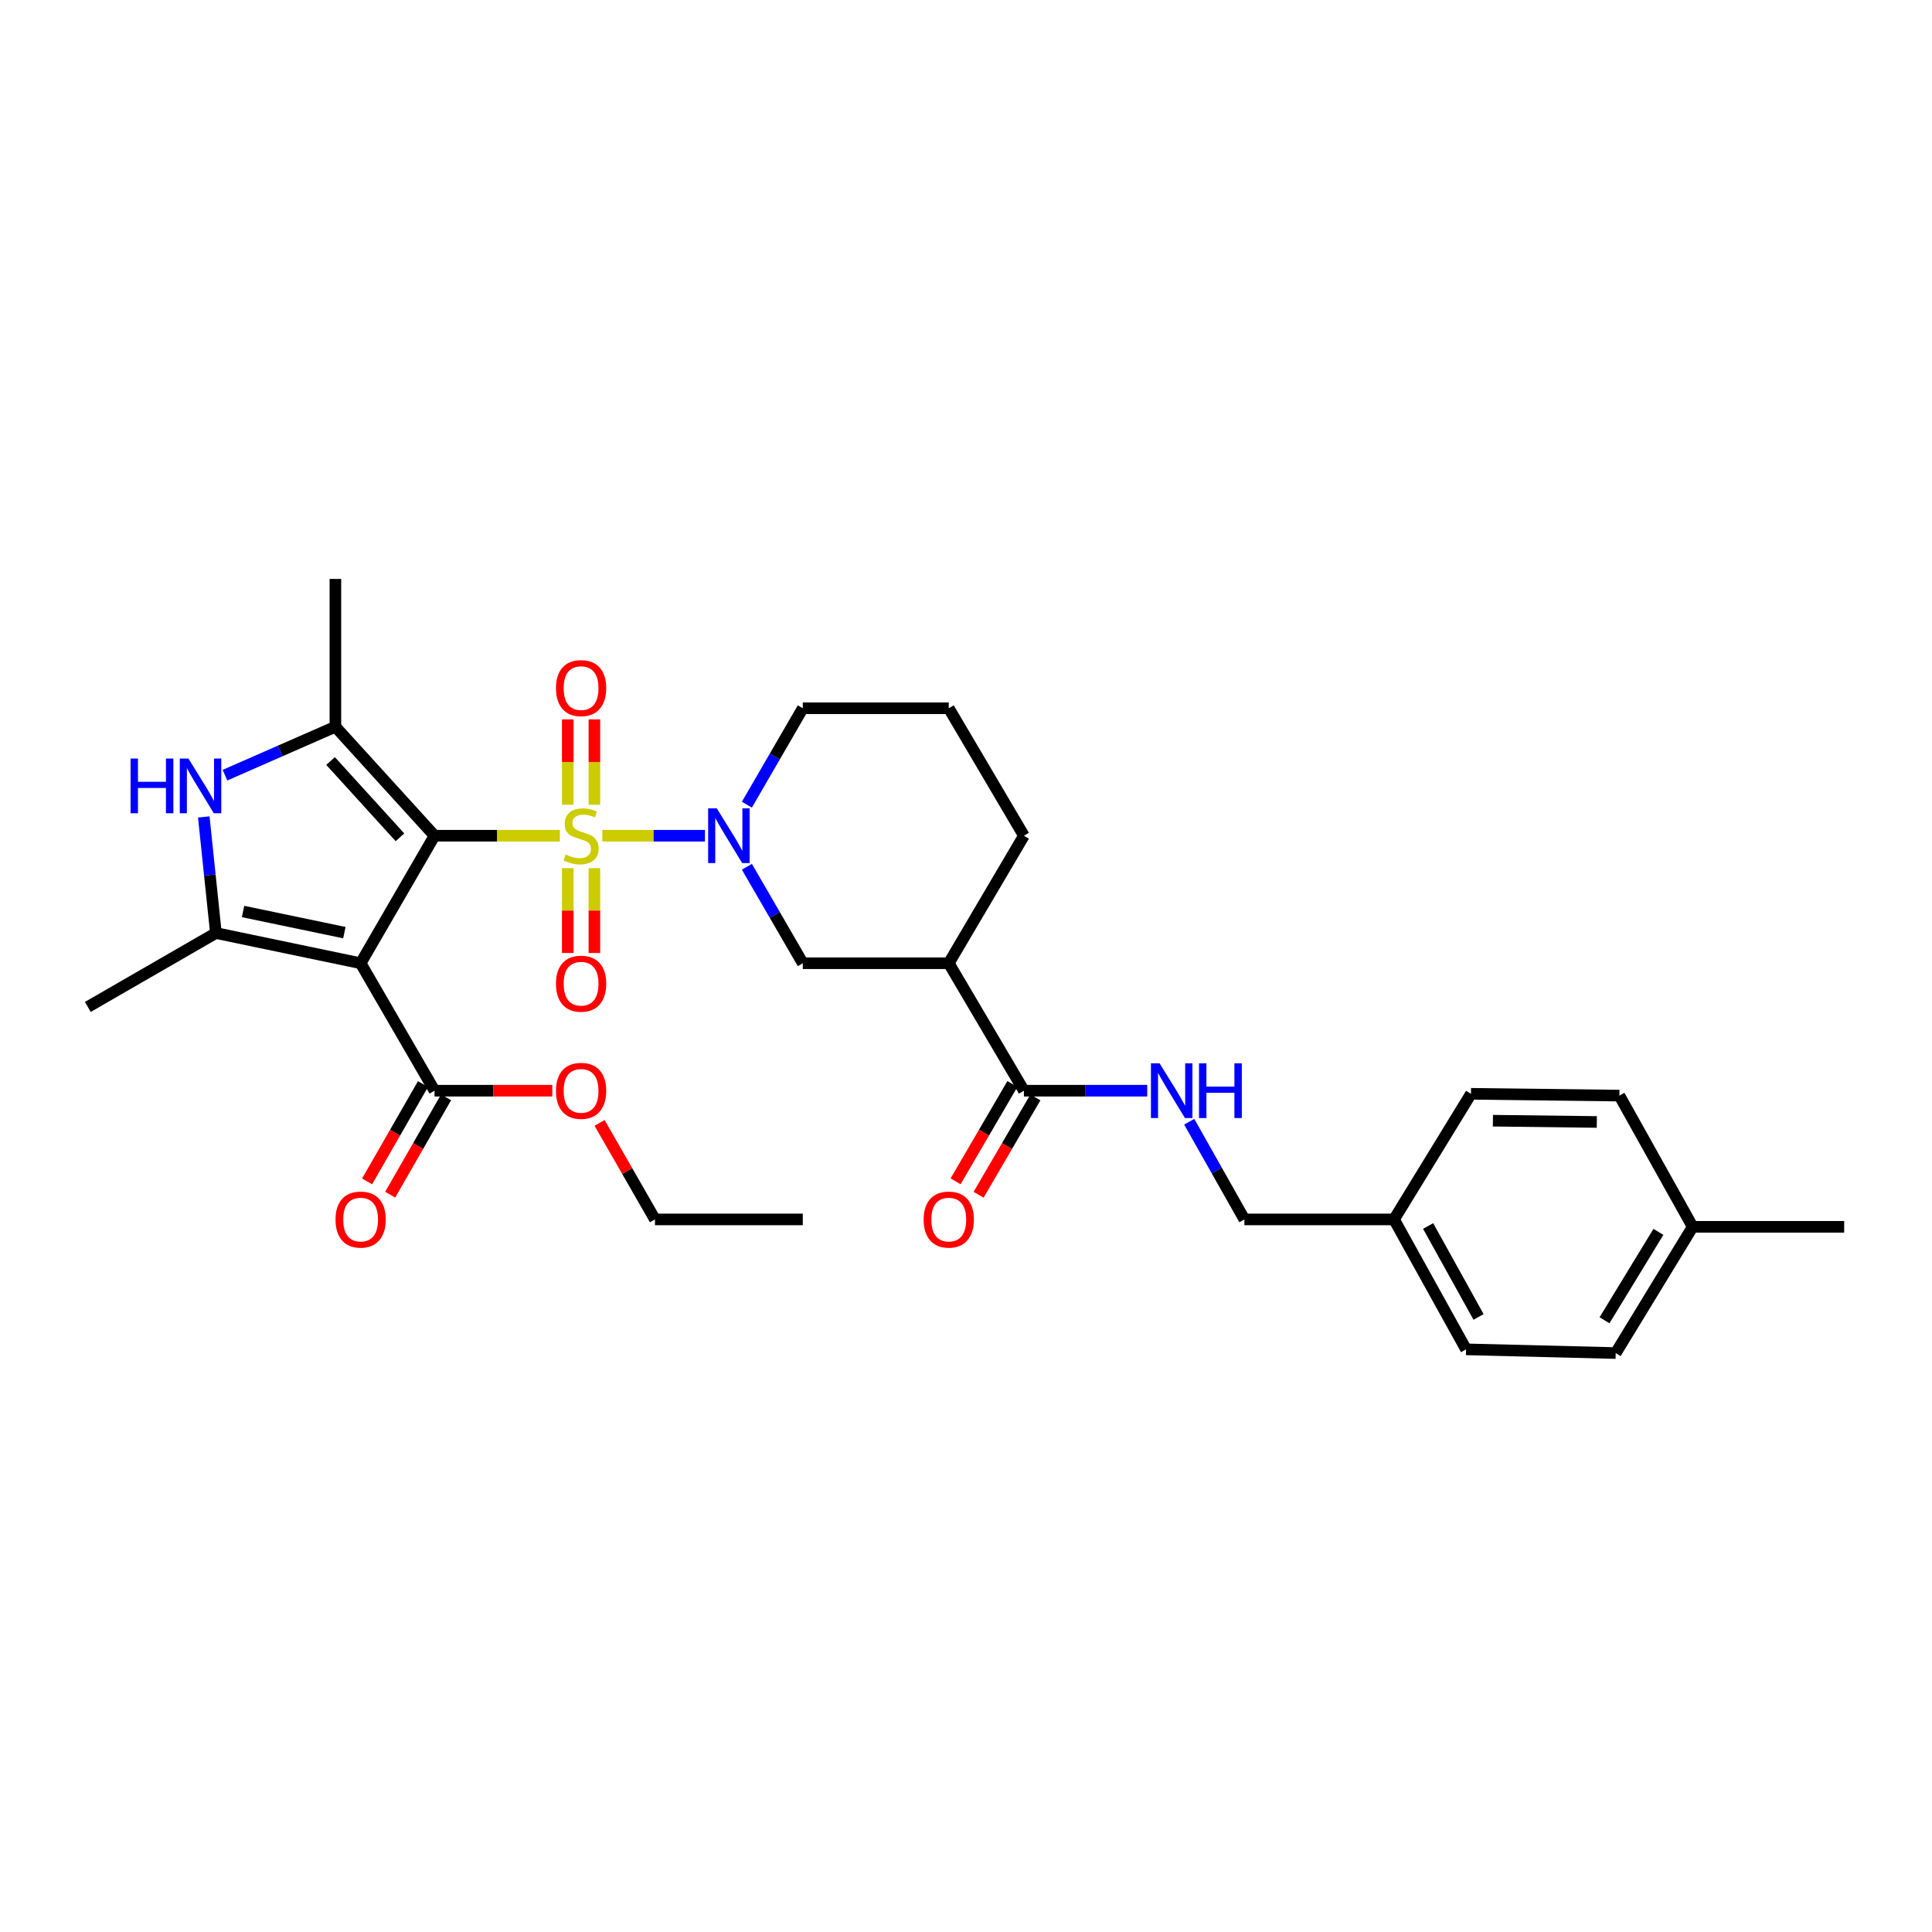 <?xml version='1.0' encoding='iso-8859-1'?>
<svg version='1.1' baseProfile='full'
              xmlns='http://www.w3.org/2000/svg'
                      xmlns:rdkit='http://www.rdkit.org/xml'
                      xmlns:xlink='http://www.w3.org/1999/xlink'
                  xml:space='preserve'
width='1000px' height='1000px' viewBox='0 0 1000 1000'>
<!-- END OF HEADER -->
<rect style='opacity:1.0;fill:#FFFFFF;stroke:none' width='1000' height='1000' x='0' y='0'> </rect>
<path class='bond-0' d='M 224.914,432.571 L 257.353,432.571' style='fill:none;fill-rule:evenodd;stroke:#000000;stroke-width:6px;stroke-linecap:butt;stroke-linejoin:miter;stroke-opacity:1' />
<path class='bond-0' d='M 257.353,432.571 L 289.791,432.571' style='fill:none;fill-rule:evenodd;stroke:#CCCC00;stroke-width:6px;stroke-linecap:butt;stroke-linejoin:miter;stroke-opacity:1' />
<path class='bond-1' d='M 224.914,432.571 L 186.662,498.568' style='fill:none;fill-rule:evenodd;stroke:#000000;stroke-width:6px;stroke-linecap:butt;stroke-linejoin:miter;stroke-opacity:1' />
<path class='bond-2' d='M 224.914,432.571 L 173.597,376.161' style='fill:none;fill-rule:evenodd;stroke:#000000;stroke-width:6px;stroke-linecap:butt;stroke-linejoin:miter;stroke-opacity:1' />
<path class='bond-2' d='M 207.02,433.385 L 171.098,393.899' style='fill:none;fill-rule:evenodd;stroke:#000000;stroke-width:6px;stroke-linecap:butt;stroke-linejoin:miter;stroke-opacity:1' />
<path class='bond-3' d='M 311.76,432.571 L 338.327,432.571' style='fill:none;fill-rule:evenodd;stroke:#CCCC00;stroke-width:6px;stroke-linecap:butt;stroke-linejoin:miter;stroke-opacity:1' />
<path class='bond-3' d='M 338.327,432.571 L 364.894,432.571' style='fill:none;fill-rule:evenodd;stroke:#0000FF;stroke-width:6px;stroke-linecap:butt;stroke-linejoin:miter;stroke-opacity:1' />
<path class='bond-10' d='M 307.66,416.538 L 307.66,394.446' style='fill:none;fill-rule:evenodd;stroke:#CCCC00;stroke-width:6px;stroke-linecap:butt;stroke-linejoin:miter;stroke-opacity:1' />
<path class='bond-10' d='M 307.66,394.446 L 307.66,372.353' style='fill:none;fill-rule:evenodd;stroke:#FF0000;stroke-width:6px;stroke-linecap:butt;stroke-linejoin:miter;stroke-opacity:1' />
<path class='bond-10' d='M 293.875,416.538 L 293.875,394.446' style='fill:none;fill-rule:evenodd;stroke:#CCCC00;stroke-width:6px;stroke-linecap:butt;stroke-linejoin:miter;stroke-opacity:1' />
<path class='bond-10' d='M 293.875,394.446 L 293.875,372.353' style='fill:none;fill-rule:evenodd;stroke:#FF0000;stroke-width:6px;stroke-linecap:butt;stroke-linejoin:miter;stroke-opacity:1' />
<path class='bond-11' d='M 293.875,449.363 L 293.875,471.313' style='fill:none;fill-rule:evenodd;stroke:#CCCC00;stroke-width:6px;stroke-linecap:butt;stroke-linejoin:miter;stroke-opacity:1' />
<path class='bond-11' d='M 293.875,471.313 L 293.875,493.262' style='fill:none;fill-rule:evenodd;stroke:#FF0000;stroke-width:6px;stroke-linecap:butt;stroke-linejoin:miter;stroke-opacity:1' />
<path class='bond-11' d='M 307.66,449.363 L 307.66,471.313' style='fill:none;fill-rule:evenodd;stroke:#CCCC00;stroke-width:6px;stroke-linecap:butt;stroke-linejoin:miter;stroke-opacity:1' />
<path class='bond-11' d='M 307.66,471.313 L 307.66,493.262' style='fill:none;fill-rule:evenodd;stroke:#FF0000;stroke-width:6px;stroke-linecap:butt;stroke-linejoin:miter;stroke-opacity:1' />
<path class='bond-4' d='M 186.662,498.568 L 111.751,482.938' style='fill:none;fill-rule:evenodd;stroke:#000000;stroke-width:6px;stroke-linecap:butt;stroke-linejoin:miter;stroke-opacity:1' />
<path class='bond-4' d='M 178.241,482.729 L 125.803,471.788' style='fill:none;fill-rule:evenodd;stroke:#000000;stroke-width:6px;stroke-linecap:butt;stroke-linejoin:miter;stroke-opacity:1' />
<path class='bond-6' d='M 186.662,498.568 L 224.914,564.542' style='fill:none;fill-rule:evenodd;stroke:#000000;stroke-width:6px;stroke-linecap:butt;stroke-linejoin:miter;stroke-opacity:1' />
<path class='bond-5' d='M 173.597,376.161 L 145.018,388.696' style='fill:none;fill-rule:evenodd;stroke:#000000;stroke-width:6px;stroke-linecap:butt;stroke-linejoin:miter;stroke-opacity:1' />
<path class='bond-5' d='M 145.018,388.696 L 116.439,401.232' style='fill:none;fill-rule:evenodd;stroke:#0000FF;stroke-width:6px;stroke-linecap:butt;stroke-linejoin:miter;stroke-opacity:1' />
<path class='bond-18' d='M 173.597,376.161 L 173.597,299.657' style='fill:none;fill-rule:evenodd;stroke:#000000;stroke-width:6px;stroke-linecap:butt;stroke-linejoin:miter;stroke-opacity:1' />
<path class='bond-9' d='M 386.584,448.638 L 401.054,473.603' style='fill:none;fill-rule:evenodd;stroke:#0000FF;stroke-width:6px;stroke-linecap:butt;stroke-linejoin:miter;stroke-opacity:1' />
<path class='bond-9' d='M 401.054,473.603 L 415.524,498.568' style='fill:none;fill-rule:evenodd;stroke:#000000;stroke-width:6px;stroke-linecap:butt;stroke-linejoin:miter;stroke-opacity:1' />
<path class='bond-16' d='M 386.586,416.504 L 401.055,391.546' style='fill:none;fill-rule:evenodd;stroke:#0000FF;stroke-width:6px;stroke-linecap:butt;stroke-linejoin:miter;stroke-opacity:1' />
<path class='bond-16' d='M 401.055,391.546 L 415.524,366.589' style='fill:none;fill-rule:evenodd;stroke:#000000;stroke-width:6px;stroke-linecap:butt;stroke-linejoin:miter;stroke-opacity:1' />
<path class='bond-19' d='M 111.751,482.938 L 45.455,521.19' style='fill:none;fill-rule:evenodd;stroke:#000000;stroke-width:6px;stroke-linecap:butt;stroke-linejoin:miter;stroke-opacity:1' />
<path class='bond-31' d='M 111.751,482.938 L 108.612,452.895' style='fill:none;fill-rule:evenodd;stroke:#000000;stroke-width:6px;stroke-linecap:butt;stroke-linejoin:miter;stroke-opacity:1' />
<path class='bond-31' d='M 108.612,452.895 L 105.473,422.853' style='fill:none;fill-rule:evenodd;stroke:#0000FF;stroke-width:6px;stroke-linecap:butt;stroke-linejoin:miter;stroke-opacity:1' />
<path class='bond-13' d='M 218.937,561.111 L 204.473,586.303' style='fill:none;fill-rule:evenodd;stroke:#000000;stroke-width:6px;stroke-linecap:butt;stroke-linejoin:miter;stroke-opacity:1' />
<path class='bond-13' d='M 204.473,586.303 L 190.009,611.495' style='fill:none;fill-rule:evenodd;stroke:#FF0000;stroke-width:6px;stroke-linecap:butt;stroke-linejoin:miter;stroke-opacity:1' />
<path class='bond-13' d='M 230.891,567.974 L 216.427,593.166' style='fill:none;fill-rule:evenodd;stroke:#000000;stroke-width:6px;stroke-linecap:butt;stroke-linejoin:miter;stroke-opacity:1' />
<path class='bond-13' d='M 216.427,593.166 L 201.963,618.359' style='fill:none;fill-rule:evenodd;stroke:#FF0000;stroke-width:6px;stroke-linecap:butt;stroke-linejoin:miter;stroke-opacity:1' />
<path class='bond-17' d='M 224.914,564.542 L 255.393,564.542' style='fill:none;fill-rule:evenodd;stroke:#000000;stroke-width:6px;stroke-linecap:butt;stroke-linejoin:miter;stroke-opacity:1' />
<path class='bond-17' d='M 255.393,564.542 L 285.871,564.542' style='fill:none;fill-rule:evenodd;stroke:#FF0000;stroke-width:6px;stroke-linecap:butt;stroke-linejoin:miter;stroke-opacity:1' />
<path class='bond-7' d='M 491.078,498.568 L 415.524,498.568' style='fill:none;fill-rule:evenodd;stroke:#000000;stroke-width:6px;stroke-linecap:butt;stroke-linejoin:miter;stroke-opacity:1' />
<path class='bond-8' d='M 491.078,498.568 L 529.974,564.542' style='fill:none;fill-rule:evenodd;stroke:#000000;stroke-width:6px;stroke-linecap:butt;stroke-linejoin:miter;stroke-opacity:1' />
<path class='bond-32' d='M 491.078,498.568 L 529.974,432.571' style='fill:none;fill-rule:evenodd;stroke:#000000;stroke-width:6px;stroke-linecap:butt;stroke-linejoin:miter;stroke-opacity:1' />
<path class='bond-12' d='M 529.974,564.542 L 561.892,564.542' style='fill:none;fill-rule:evenodd;stroke:#000000;stroke-width:6px;stroke-linecap:butt;stroke-linejoin:miter;stroke-opacity:1' />
<path class='bond-12' d='M 561.892,564.542 L 593.81,564.542' style='fill:none;fill-rule:evenodd;stroke:#0000FF;stroke-width:6px;stroke-linecap:butt;stroke-linejoin:miter;stroke-opacity:1' />
<path class='bond-14' d='M 524.022,561.067 L 509.317,586.256' style='fill:none;fill-rule:evenodd;stroke:#000000;stroke-width:6px;stroke-linecap:butt;stroke-linejoin:miter;stroke-opacity:1' />
<path class='bond-14' d='M 509.317,586.256 L 494.612,611.444' style='fill:none;fill-rule:evenodd;stroke:#FF0000;stroke-width:6px;stroke-linecap:butt;stroke-linejoin:miter;stroke-opacity:1' />
<path class='bond-14' d='M 535.926,568.017 L 521.221,593.205' style='fill:none;fill-rule:evenodd;stroke:#000000;stroke-width:6px;stroke-linecap:butt;stroke-linejoin:miter;stroke-opacity:1' />
<path class='bond-14' d='M 521.221,593.205 L 506.516,618.394' style='fill:none;fill-rule:evenodd;stroke:#FF0000;stroke-width:6px;stroke-linecap:butt;stroke-linejoin:miter;stroke-opacity:1' />
<path class='bond-15' d='M 615.541,580.615 L 629.818,605.891' style='fill:none;fill-rule:evenodd;stroke:#0000FF;stroke-width:6px;stroke-linecap:butt;stroke-linejoin:miter;stroke-opacity:1' />
<path class='bond-15' d='M 629.818,605.891 L 644.094,631.168' style='fill:none;fill-rule:evenodd;stroke:#000000;stroke-width:6px;stroke-linecap:butt;stroke-linejoin:miter;stroke-opacity:1' />
<path class='bond-20' d='M 644.094,631.168 L 721.548,631.168' style='fill:none;fill-rule:evenodd;stroke:#000000;stroke-width:6px;stroke-linecap:butt;stroke-linejoin:miter;stroke-opacity:1' />
<path class='bond-27' d='M 415.524,366.589 L 491.078,366.589' style='fill:none;fill-rule:evenodd;stroke:#000000;stroke-width:6px;stroke-linecap:butt;stroke-linejoin:miter;stroke-opacity:1' />
<path class='bond-28' d='M 310.344,581.223 L 324.682,606.195' style='fill:none;fill-rule:evenodd;stroke:#FF0000;stroke-width:6px;stroke-linecap:butt;stroke-linejoin:miter;stroke-opacity:1' />
<path class='bond-28' d='M 324.682,606.195 L 339.019,631.168' style='fill:none;fill-rule:evenodd;stroke:#000000;stroke-width:6px;stroke-linecap:butt;stroke-linejoin:miter;stroke-opacity:1' />
<path class='bond-23' d='M 721.548,631.168 L 761.378,566.151' style='fill:none;fill-rule:evenodd;stroke:#000000;stroke-width:6px;stroke-linecap:butt;stroke-linejoin:miter;stroke-opacity:1' />
<path class='bond-24' d='M 721.548,631.168 L 758.836,698.421' style='fill:none;fill-rule:evenodd;stroke:#000000;stroke-width:6px;stroke-linecap:butt;stroke-linejoin:miter;stroke-opacity:1' />
<path class='bond-24' d='M 739.197,634.572 L 765.298,681.649' style='fill:none;fill-rule:evenodd;stroke:#000000;stroke-width:6px;stroke-linecap:butt;stroke-linejoin:miter;stroke-opacity:1' />
<path class='bond-21' d='M 876.134,634.997 L 836.289,700.343' style='fill:none;fill-rule:evenodd;stroke:#000000;stroke-width:6px;stroke-linecap:butt;stroke-linejoin:miter;stroke-opacity:1' />
<path class='bond-21' d='M 858.388,637.622 L 830.497,683.365' style='fill:none;fill-rule:evenodd;stroke:#000000;stroke-width:6px;stroke-linecap:butt;stroke-linejoin:miter;stroke-opacity:1' />
<path class='bond-29' d='M 876.134,634.997 L 954.545,634.997' style='fill:none;fill-rule:evenodd;stroke:#000000;stroke-width:6px;stroke-linecap:butt;stroke-linejoin:miter;stroke-opacity:1' />
<path class='bond-33' d='M 876.134,634.997 L 838.196,567.085' style='fill:none;fill-rule:evenodd;stroke:#000000;stroke-width:6px;stroke-linecap:butt;stroke-linejoin:miter;stroke-opacity:1' />
<path class='bond-22' d='M 529.974,432.571 L 491.078,366.589' style='fill:none;fill-rule:evenodd;stroke:#000000;stroke-width:6px;stroke-linecap:butt;stroke-linejoin:miter;stroke-opacity:1' />
<path class='bond-25' d='M 761.378,566.151 L 838.196,567.085' style='fill:none;fill-rule:evenodd;stroke:#000000;stroke-width:6px;stroke-linecap:butt;stroke-linejoin:miter;stroke-opacity:1' />
<path class='bond-25' d='M 772.733,580.074 L 826.506,580.728' style='fill:none;fill-rule:evenodd;stroke:#000000;stroke-width:6px;stroke-linecap:butt;stroke-linejoin:miter;stroke-opacity:1' />
<path class='bond-26' d='M 758.836,698.421 L 836.289,700.343' style='fill:none;fill-rule:evenodd;stroke:#000000;stroke-width:6px;stroke-linecap:butt;stroke-linejoin:miter;stroke-opacity:1' />
<path class='bond-30' d='M 339.019,631.168 L 415.524,631.168' style='fill:none;fill-rule:evenodd;stroke:#000000;stroke-width:6px;stroke-linecap:butt;stroke-linejoin:miter;stroke-opacity:1' />
<path  class='atom-1' d='M 292.767 442.291
Q 293.087 442.411, 294.407 442.971
Q 295.727 443.531, 297.167 443.891
Q 298.647 444.211, 300.087 444.211
Q 302.767 444.211, 304.327 442.931
Q 305.887 441.611, 305.887 439.331
Q 305.887 437.771, 305.087 436.811
Q 304.327 435.851, 303.127 435.331
Q 301.927 434.811, 299.927 434.211
Q 297.407 433.451, 295.887 432.731
Q 294.407 432.011, 293.327 430.491
Q 292.287 428.971, 292.287 426.411
Q 292.287 422.851, 294.687 420.651
Q 297.127 418.451, 301.927 418.451
Q 305.207 418.451, 308.927 420.011
L 308.007 423.091
Q 304.607 421.691, 302.047 421.691
Q 299.287 421.691, 297.767 422.851
Q 296.247 423.971, 296.287 425.931
Q 296.287 427.451, 297.047 428.371
Q 297.847 429.291, 298.967 429.811
Q 300.127 430.331, 302.047 430.931
Q 304.607 431.731, 306.127 432.531
Q 307.647 433.331, 308.727 434.971
Q 309.847 436.571, 309.847 439.331
Q 309.847 443.251, 307.207 445.371
Q 304.607 447.451, 300.247 447.451
Q 297.727 447.451, 295.807 446.891
Q 293.927 446.371, 291.687 445.451
L 292.767 442.291
' fill='#CCCC00'/>
<path  class='atom-4' d='M 371.012 418.411
L 380.292 433.411
Q 381.212 434.891, 382.692 437.571
Q 384.172 440.251, 384.252 440.411
L 384.252 418.411
L 388.012 418.411
L 388.012 446.731
L 384.132 446.731
L 374.172 430.331
Q 373.012 428.411, 371.772 426.211
Q 370.572 424.011, 370.212 423.331
L 370.212 446.731
L 366.532 446.731
L 366.532 418.411
L 371.012 418.411
' fill='#0000FF'/>
<path  class='atom-6' d='M 67.574 392.618
L 71.414 392.618
L 71.414 404.658
L 85.894 404.658
L 85.894 392.618
L 89.734 392.618
L 89.734 420.938
L 85.894 420.938
L 85.894 407.858
L 71.414 407.858
L 71.414 420.938
L 67.574 420.938
L 67.574 392.618
' fill='#0000FF'/>
<path  class='atom-6' d='M 97.534 392.618
L 106.814 407.618
Q 107.734 409.098, 109.214 411.778
Q 110.694 414.458, 110.774 414.618
L 110.774 392.618
L 114.534 392.618
L 114.534 420.938
L 110.654 420.938
L 100.694 404.538
Q 99.534 402.618, 98.294 400.418
Q 97.094 398.218, 96.734 397.538
L 96.734 420.938
L 93.054 420.938
L 93.054 392.618
L 97.534 392.618
' fill='#0000FF'/>
<path  class='atom-11' d='M 287.767 356.162
Q 287.767 349.362, 291.127 345.562
Q 294.487 341.762, 300.767 341.762
Q 307.047 341.762, 310.407 345.562
Q 313.767 349.362, 313.767 356.162
Q 313.767 363.042, 310.367 366.962
Q 306.967 370.842, 300.767 370.842
Q 294.527 370.842, 291.127 366.962
Q 287.767 363.082, 287.767 356.162
M 300.767 367.642
Q 305.087 367.642, 307.407 364.762
Q 309.767 361.842, 309.767 356.162
Q 309.767 350.602, 307.407 347.802
Q 305.087 344.962, 300.767 344.962
Q 296.447 344.962, 294.087 347.762
Q 291.767 350.562, 291.767 356.162
Q 291.767 361.882, 294.087 364.762
Q 296.447 367.642, 300.767 367.642
' fill='#FF0000'/>
<path  class='atom-12' d='M 287.767 509.155
Q 287.767 502.355, 291.127 498.555
Q 294.487 494.755, 300.767 494.755
Q 307.047 494.755, 310.407 498.555
Q 313.767 502.355, 313.767 509.155
Q 313.767 516.035, 310.367 519.955
Q 306.967 523.835, 300.767 523.835
Q 294.527 523.835, 291.127 519.955
Q 287.767 516.075, 287.767 509.155
M 300.767 520.635
Q 305.087 520.635, 307.407 517.755
Q 309.767 514.835, 309.767 509.155
Q 309.767 503.595, 307.407 500.795
Q 305.087 497.955, 300.767 497.955
Q 296.447 497.955, 294.087 500.755
Q 291.767 503.555, 291.767 509.155
Q 291.767 514.875, 294.087 517.755
Q 296.447 520.635, 300.767 520.635
' fill='#FF0000'/>
<path  class='atom-13' d='M 600.203 550.382
L 609.483 565.382
Q 610.403 566.862, 611.883 569.542
Q 613.363 572.222, 613.443 572.382
L 613.443 550.382
L 617.203 550.382
L 617.203 578.702
L 613.323 578.702
L 603.363 562.302
Q 602.203 560.382, 600.963 558.182
Q 599.763 555.982, 599.403 555.302
L 599.403 578.702
L 595.723 578.702
L 595.723 550.382
L 600.203 550.382
' fill='#0000FF'/>
<path  class='atom-13' d='M 620.603 550.382
L 624.443 550.382
L 624.443 562.422
L 638.923 562.422
L 638.923 550.382
L 642.763 550.382
L 642.763 578.702
L 638.923 578.702
L 638.923 565.622
L 624.443 565.622
L 624.443 578.702
L 620.603 578.702
L 620.603 550.382
' fill='#0000FF'/>
<path  class='atom-14' d='M 173.662 631.248
Q 173.662 624.448, 177.022 620.648
Q 180.382 616.848, 186.662 616.848
Q 192.942 616.848, 196.302 620.648
Q 199.662 624.448, 199.662 631.248
Q 199.662 638.128, 196.262 642.048
Q 192.862 645.928, 186.662 645.928
Q 180.422 645.928, 177.022 642.048
Q 173.662 638.168, 173.662 631.248
M 186.662 642.728
Q 190.982 642.728, 193.302 639.848
Q 195.662 636.928, 195.662 631.248
Q 195.662 625.688, 193.302 622.888
Q 190.982 620.048, 186.662 620.048
Q 182.342 620.048, 179.982 622.848
Q 177.662 625.648, 177.662 631.248
Q 177.662 636.968, 179.982 639.848
Q 182.342 642.728, 186.662 642.728
' fill='#FF0000'/>
<path  class='atom-15' d='M 478.078 631.248
Q 478.078 624.448, 481.438 620.648
Q 484.798 616.848, 491.078 616.848
Q 497.358 616.848, 500.718 620.648
Q 504.078 624.448, 504.078 631.248
Q 504.078 638.128, 500.678 642.048
Q 497.278 645.928, 491.078 645.928
Q 484.838 645.928, 481.438 642.048
Q 478.078 638.168, 478.078 631.248
M 491.078 642.728
Q 495.398 642.728, 497.718 639.848
Q 500.078 636.928, 500.078 631.248
Q 500.078 625.688, 497.718 622.888
Q 495.398 620.048, 491.078 620.048
Q 486.758 620.048, 484.398 622.848
Q 482.078 625.648, 482.078 631.248
Q 482.078 636.968, 484.398 639.848
Q 486.758 642.728, 491.078 642.728
' fill='#FF0000'/>
<path  class='atom-18' d='M 287.767 564.622
Q 287.767 557.822, 291.127 554.022
Q 294.487 550.222, 300.767 550.222
Q 307.047 550.222, 310.407 554.022
Q 313.767 557.822, 313.767 564.622
Q 313.767 571.502, 310.367 575.422
Q 306.967 579.302, 300.767 579.302
Q 294.527 579.302, 291.127 575.422
Q 287.767 571.542, 287.767 564.622
M 300.767 576.102
Q 305.087 576.102, 307.407 573.222
Q 309.767 570.302, 309.767 564.622
Q 309.767 559.062, 307.407 556.262
Q 305.087 553.422, 300.767 553.422
Q 296.447 553.422, 294.087 556.222
Q 291.767 559.022, 291.767 564.622
Q 291.767 570.342, 294.087 573.222
Q 296.447 576.102, 300.767 576.102
' fill='#FF0000'/>
</svg>
